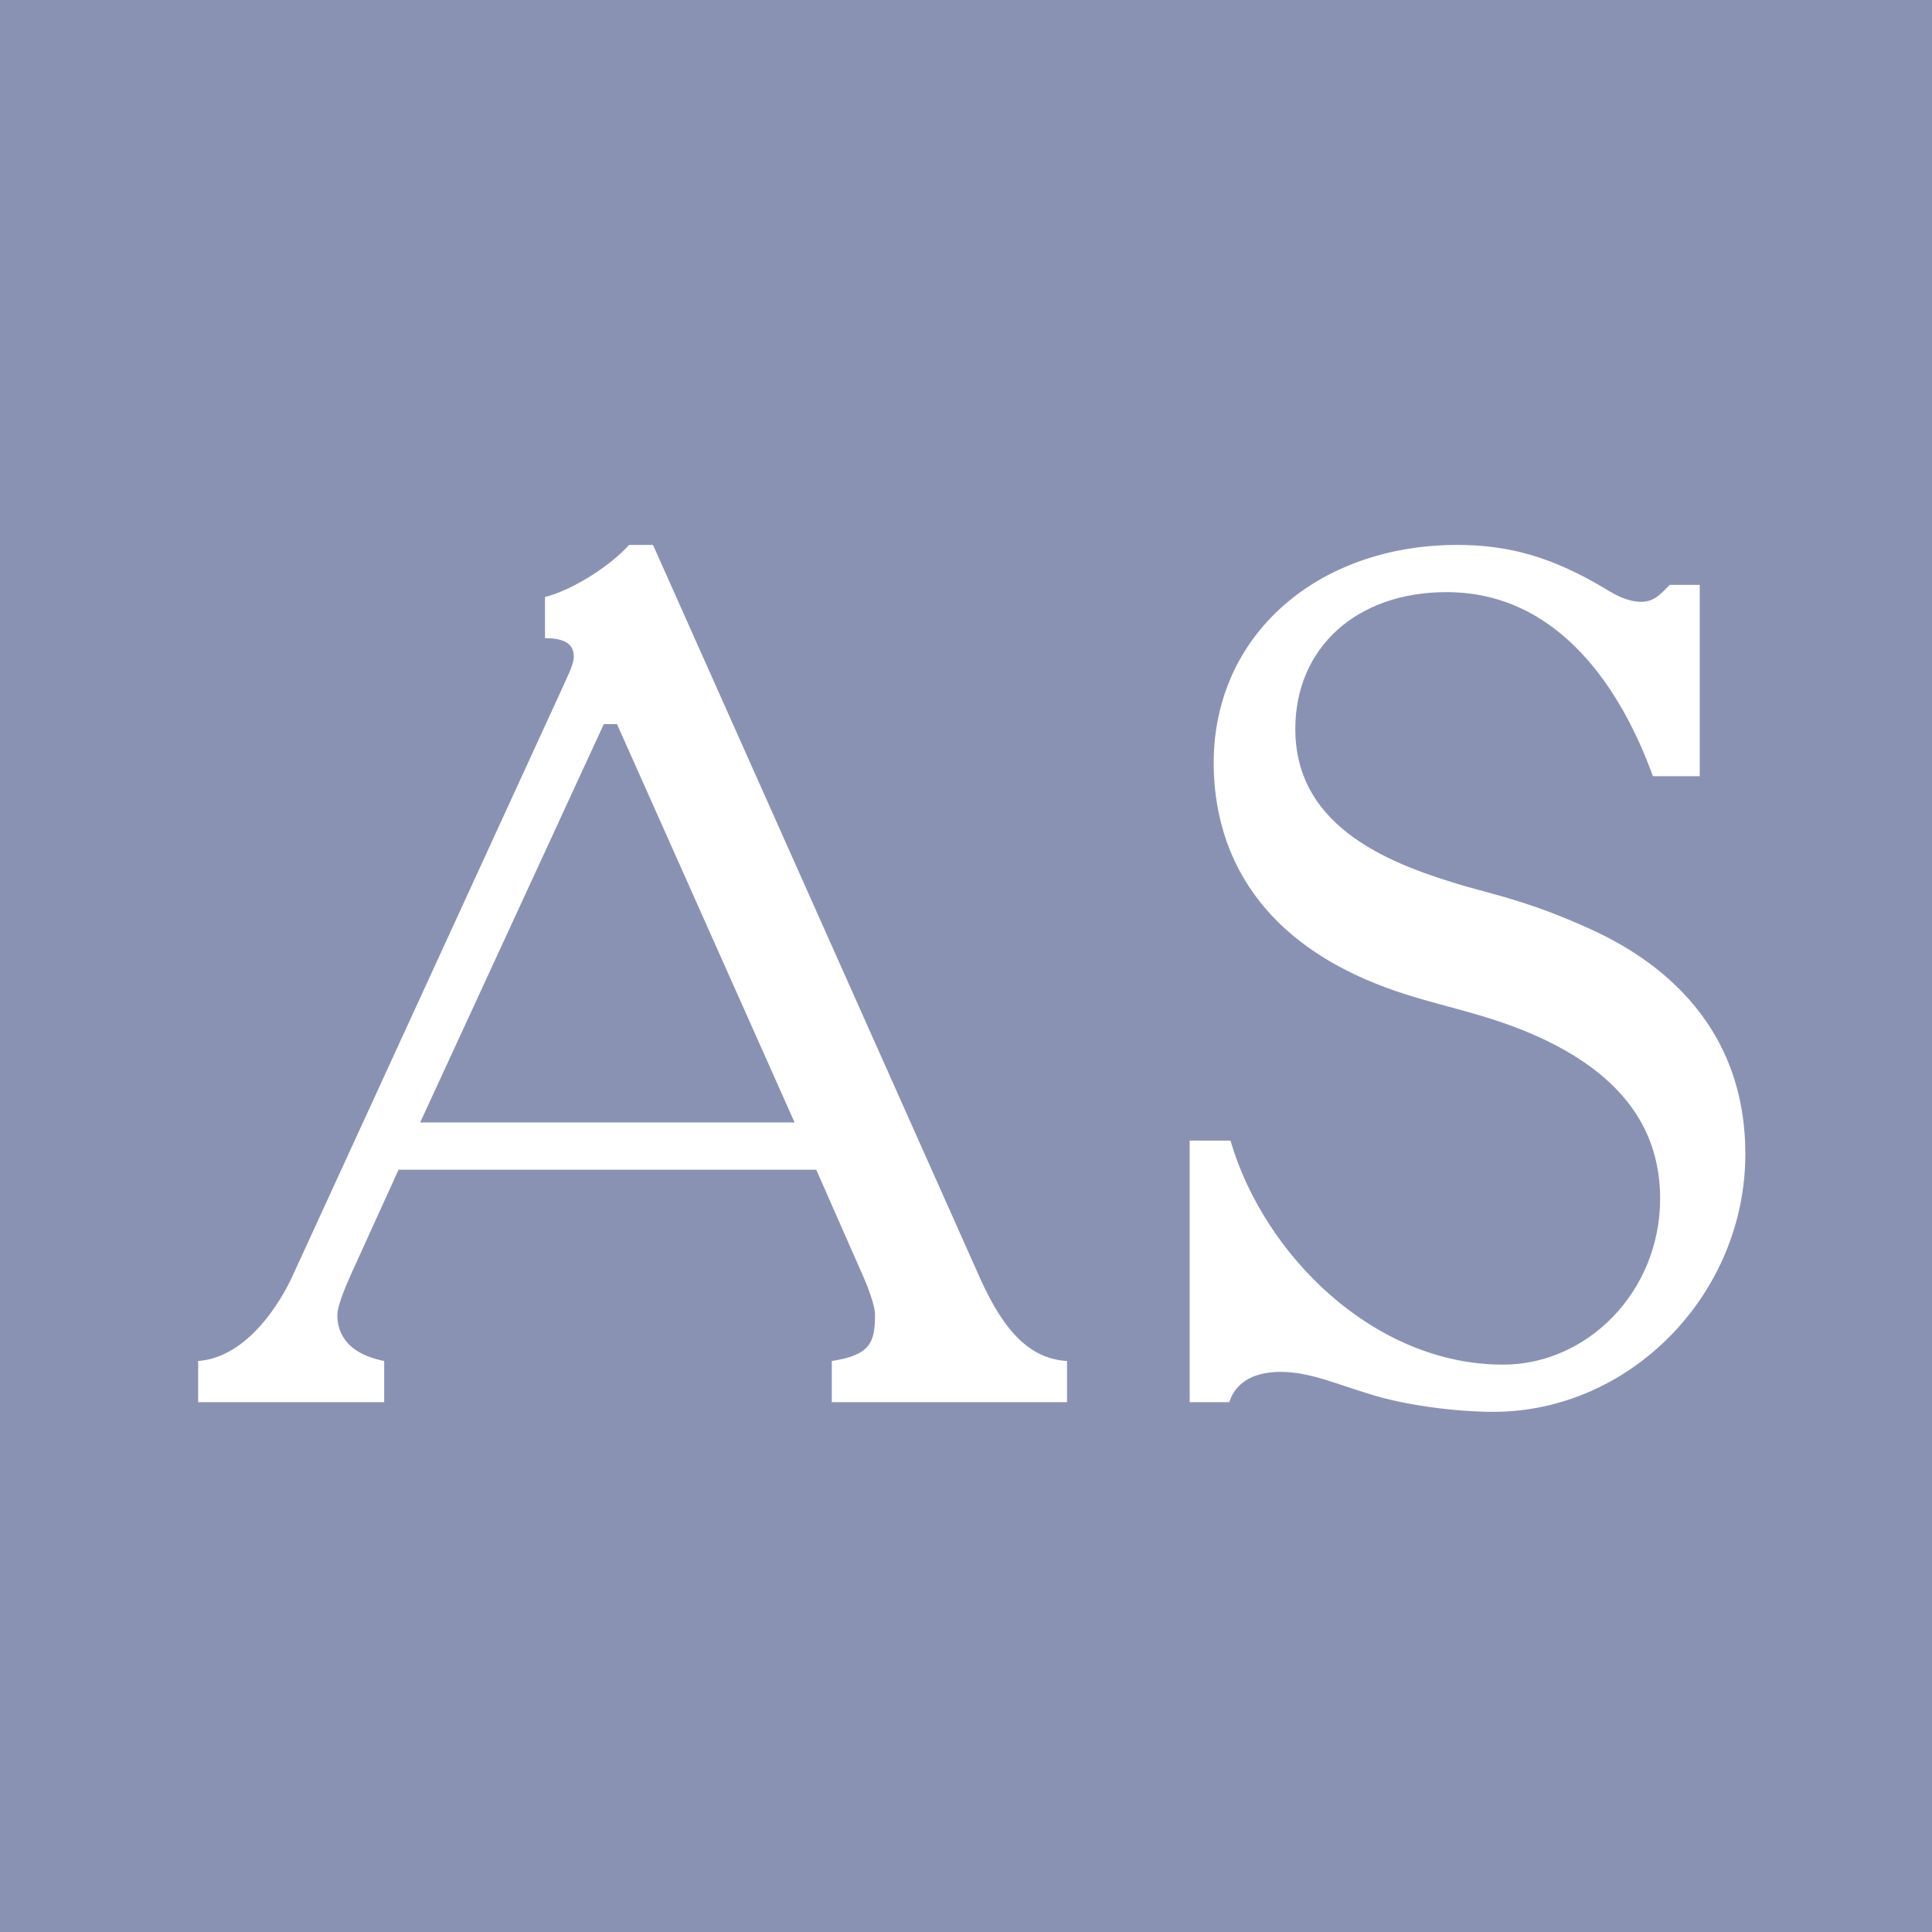 <?xml version="1.0" encoding="UTF-8"?> <svg xmlns="http://www.w3.org/2000/svg" width="78" height="78" viewBox="0 0 78 78" fill="none"><rect width="78" height="78" fill="#8A92B4"></rect><path d="M26.363 22L39.445 51.33C40.317 53.334 41.335 54.849 43.079 54.947V56.609H33.582V54.947C35.181 54.703 35.327 54.165 35.327 53.041C35.327 52.845 35.181 52.307 34.891 51.623L32.953 47.224H16.091L14.202 51.379C13.669 52.552 13.62 52.943 13.62 53.089C13.62 53.627 13.814 54.605 15.51 54.947V56.609H8V54.947C10.035 54.8 11.392 52.454 11.828 51.476L22.729 27.719C23.117 26.888 23.165 26.693 23.165 26.497C23.165 25.911 22.632 25.764 22.003 25.764V24.102C23.165 23.809 24.716 22.782 25.394 22H26.363ZM32.08 45.317L24.91 29.235H24.377L16.963 45.317H32.08Z" fill="white"></path><path d="M68.623 31.337H66.733C65.474 27.866 62.954 23.906 58.4 23.906C54.766 23.906 52.295 26.155 52.295 29.43C52.295 33.536 56.365 34.954 59.175 35.785C60.58 36.176 61.888 36.469 64.068 37.447C65.813 38.229 70.464 40.575 70.464 46.588C70.464 52.258 65.813 57 60.289 57C58.884 57 56.752 56.756 55.25 56.267C53.942 55.876 52.876 55.387 51.713 55.387C50.066 55.387 49.727 56.316 49.63 56.609H48.031V46.05H49.678C51.035 50.694 55.492 55.094 60.677 55.094C64.117 55.094 67.024 52.112 67.024 48.397C67.024 45.757 65.667 43.362 61.743 41.7C59.659 40.82 57.818 40.575 55.88 39.842C50.017 37.642 49 33.487 49 30.799C49 25.617 53.215 22 58.836 22C60.919 22 62.663 22.489 64.795 23.76C65.183 24.004 65.716 24.297 66.249 24.297C66.782 24.297 67.024 24.004 67.412 23.613H68.623V31.337Z" fill="white"></path></svg> 